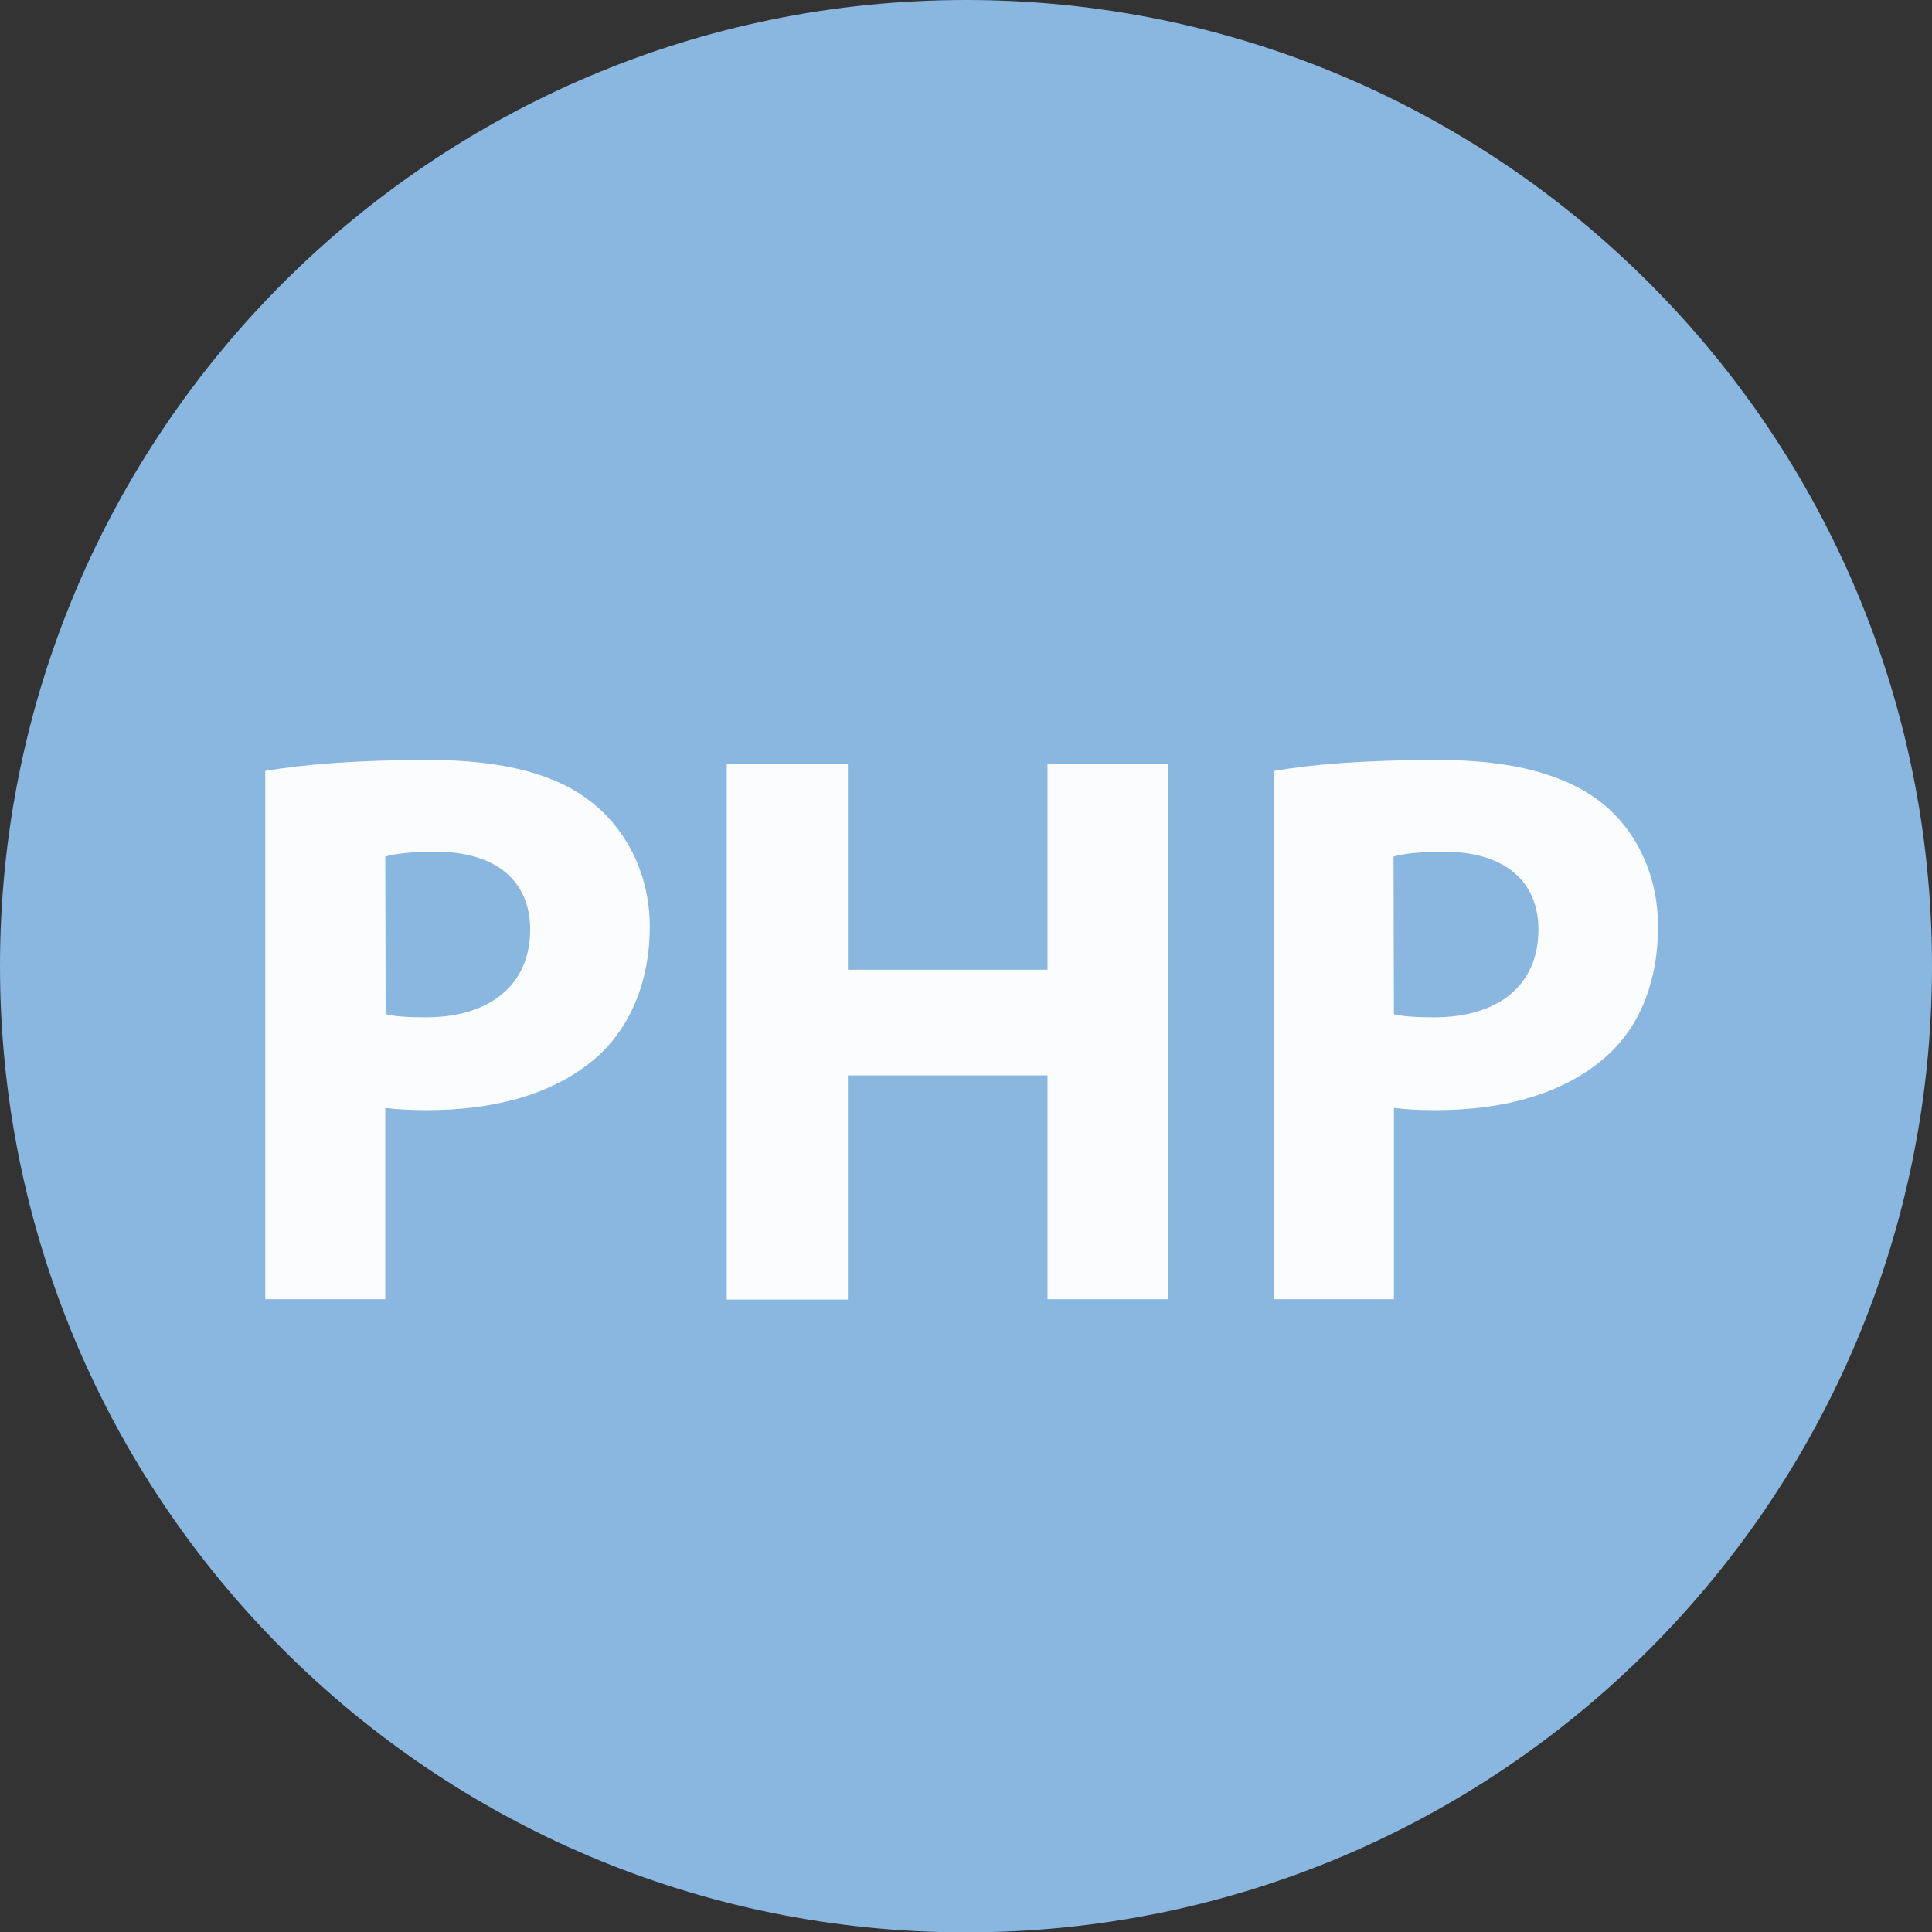<?xml version="1.0" encoding="utf-8"?>
<!-- Generator: Adobe Illustrator 23.0.3, SVG Export Plug-In . SVG Version: 6.00 Build 0)  -->
<svg version="1.1" id="Layer_1" xmlns="http://www.w3.org/2000/svg" xmlns:xlink="http://www.w3.org/1999/xlink" x="0px" y="0px"
	 viewBox="0 0 512 512" style="enable-background:new 0 0 512 512;" xml:space="preserve">
<rect x="0" y="0" width="512" height="512" fill="#333333" stroke="none"/>
<style type="text/css">
	.st0{fill:#89B7E0;}
	.st1{fill:#FBFCFD;}
</style>
<g>
	<path class="st0" d="M512,256c0,141.5-114.5,256.1-256,256.1C114.6,512.1,0,397.5,0,256C0,114.7,114.6,0,256,0
		C397.5,0,512,114.7,512,256z"/>
	<g>
		<g>
			<path class="st1" d="M70.3,204.3c10-1.7,24-2.9,43.3-2.9c19.8,0,34,3.8,43.3,11.3c9.1,7.2,15.3,19,15.3,32.9
				c0,14-4.8,25.7-13,33.6c-11,10.3-27.1,15-46.1,15c-4.3,0-7.9-0.2-11-0.6v50.7H70.3V204.3z M102.2,268.8c2.8,0.6,6,0.8,10.7,0.8
				c16.9,0,27.6-8.6,27.6-23.2c0-13-9.1-20.7-25.1-20.7c-6.6,0-11,0.6-13.3,1.3L102.2,268.8L102.2,268.8z"/>
			<path class="st1" d="M224.7,202.5V257h52.9v-54.5h32v141.8h-32V285h-52.9v59.4h-32.1V202.5H224.7z"/>
			<path class="st1" d="M337.7,204.3c9.8-1.7,23.7-2.9,43.4-2.9c19.6,0,33.7,3.8,43.3,11.3c9.1,7.2,15,19,15,32.9
				c0,14-4.5,25.7-12.9,33.6c-11,10.3-27.1,15-46.1,15c-4.1,0-8-0.2-11-0.6v50.7h-31.7L337.7,204.3L337.7,204.3z M369.4,268.8
				c2.7,0.6,6.2,0.8,10.7,0.8c17.1,0,27.6-8.6,27.6-23.2c0-13-9.1-20.7-25.1-20.7c-6.4,0-11,0.6-13.3,1.3L369.4,268.8L369.4,268.8z"
				/>
		</g>
	</g>
</g>
</svg>
